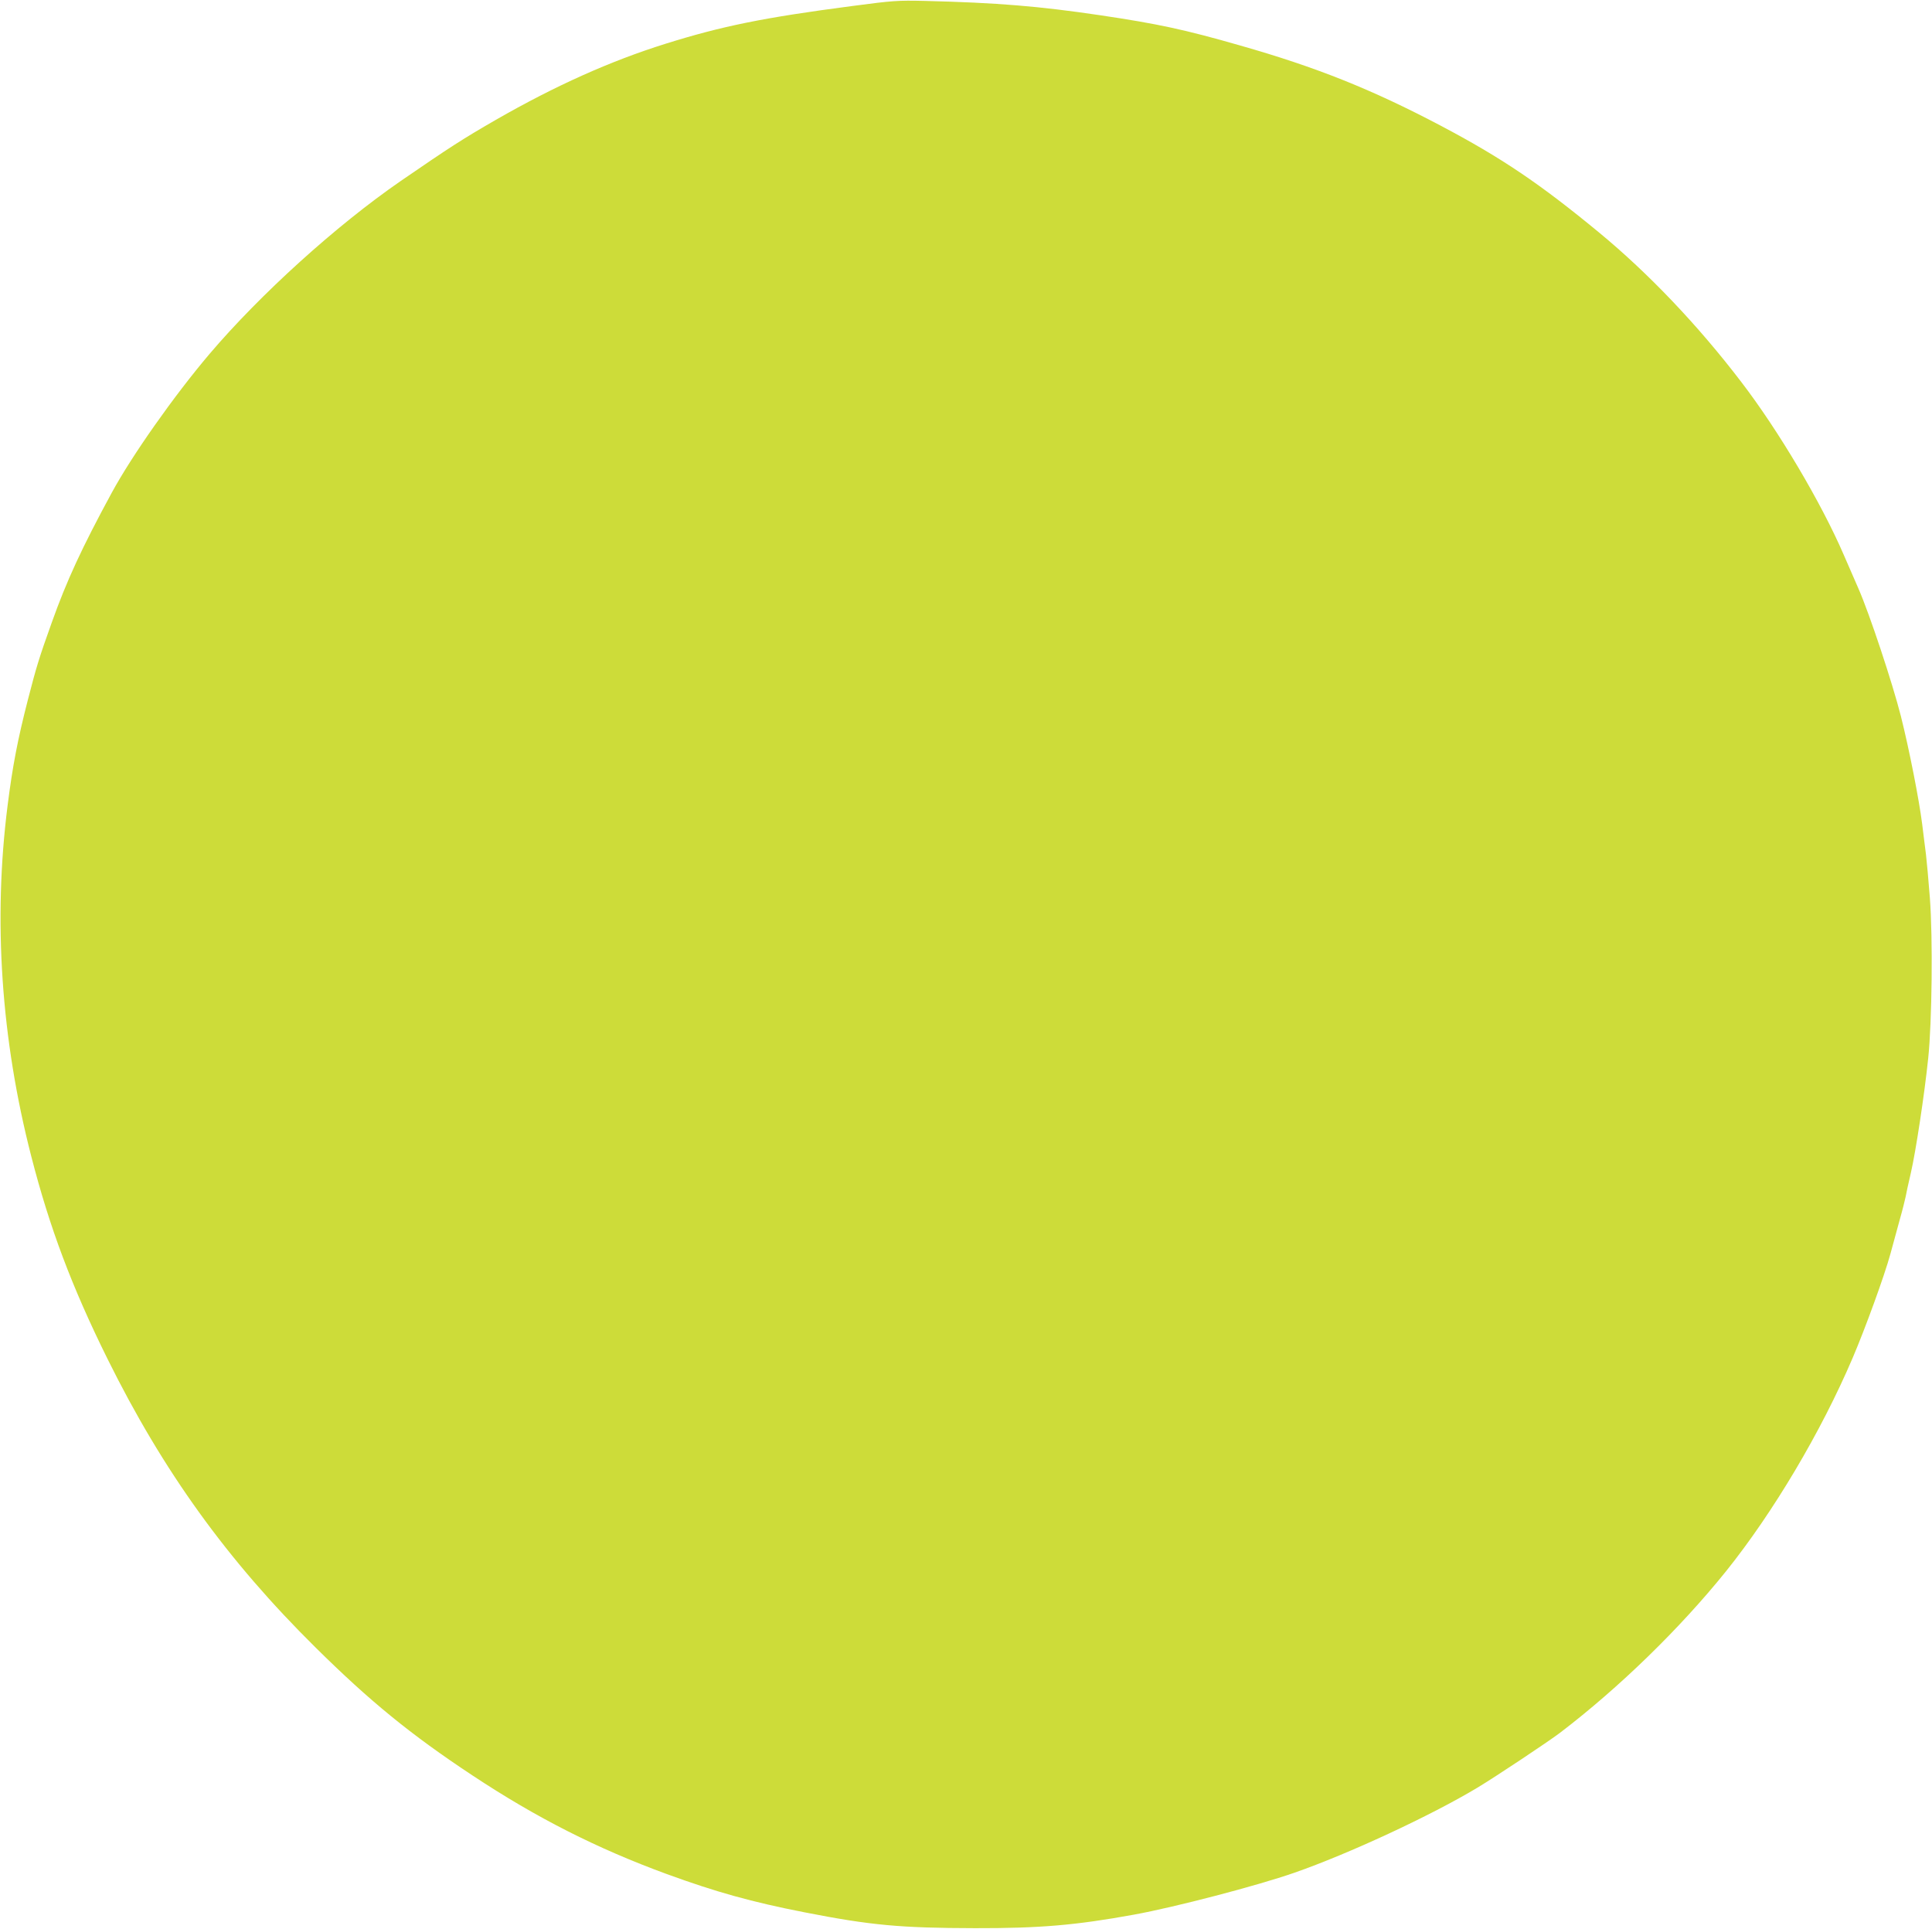 <?xml version="1.0" standalone="no"?>
<!DOCTYPE svg PUBLIC "-//W3C//DTD SVG 20010904//EN"
 "http://www.w3.org/TR/2001/REC-SVG-20010904/DTD/svg10.dtd">
<svg version="1.0" xmlns="http://www.w3.org/2000/svg"
 width="1280pt" height="1278pt" viewBox="0 0 1280 1278"
 preserveAspectRatio="xMidYMid meet">
<g transform="translate(0,1278) scale(0.1,-0.1)"
fill="#cddc39" stroke="none">
<path d="M5645 12740 c-588 -77 -862 -133 -1236 -250 -367 -115 -730 -278
-1124 -504 -222 -128 -304 -181 -630 -405 -429 -296 -930 -750 -1267 -1146
-235 -277 -514 -673 -648 -920 -197 -363 -298 -581 -397 -859 -84 -234 -102
-294 -158 -511 -68 -264 -102 -442 -135 -704 -96 -758 -43 -1544 157 -2321
122 -475 269 -865 504 -1340 369 -746 794 -1336 1381 -1916 357 -353 628 -575
1038 -846 426 -282 825 -484 1286 -653 329 -120 562 -185 914 -254 439 -86
635 -104 1130 -105 426 -1 666 19 1055 90 269 49 813 191 1060 277 359 125
904 378 1212 563 120 72 470 305 548 364 392 299 794 690 1100 1070 313 390
630 924 839 1413 84 197 211 545 251 692 15 55 42 154 60 220 19 66 36 136 40
155 3 19 19 91 35 160 32 138 90 519 115 760 25 241 31 795 11 1060 -9 118
-21 249 -26 290 -5 41 -17 131 -25 200 -21 165 -85 491 -141 715 -56 220 -207
676 -281 845 -30 69 -74 170 -98 225 -149 345 -432 823 -679 1145 -288 377
-613 718 -941 989 -394 325 -646 495 -1051 709 -456 240 -820 386 -1329 531
-366 105 -543 143 -926 200 -406 60 -680 83 -1164 95 -178 4 -208 2 -480 -34z"/>
</g>
</svg>
